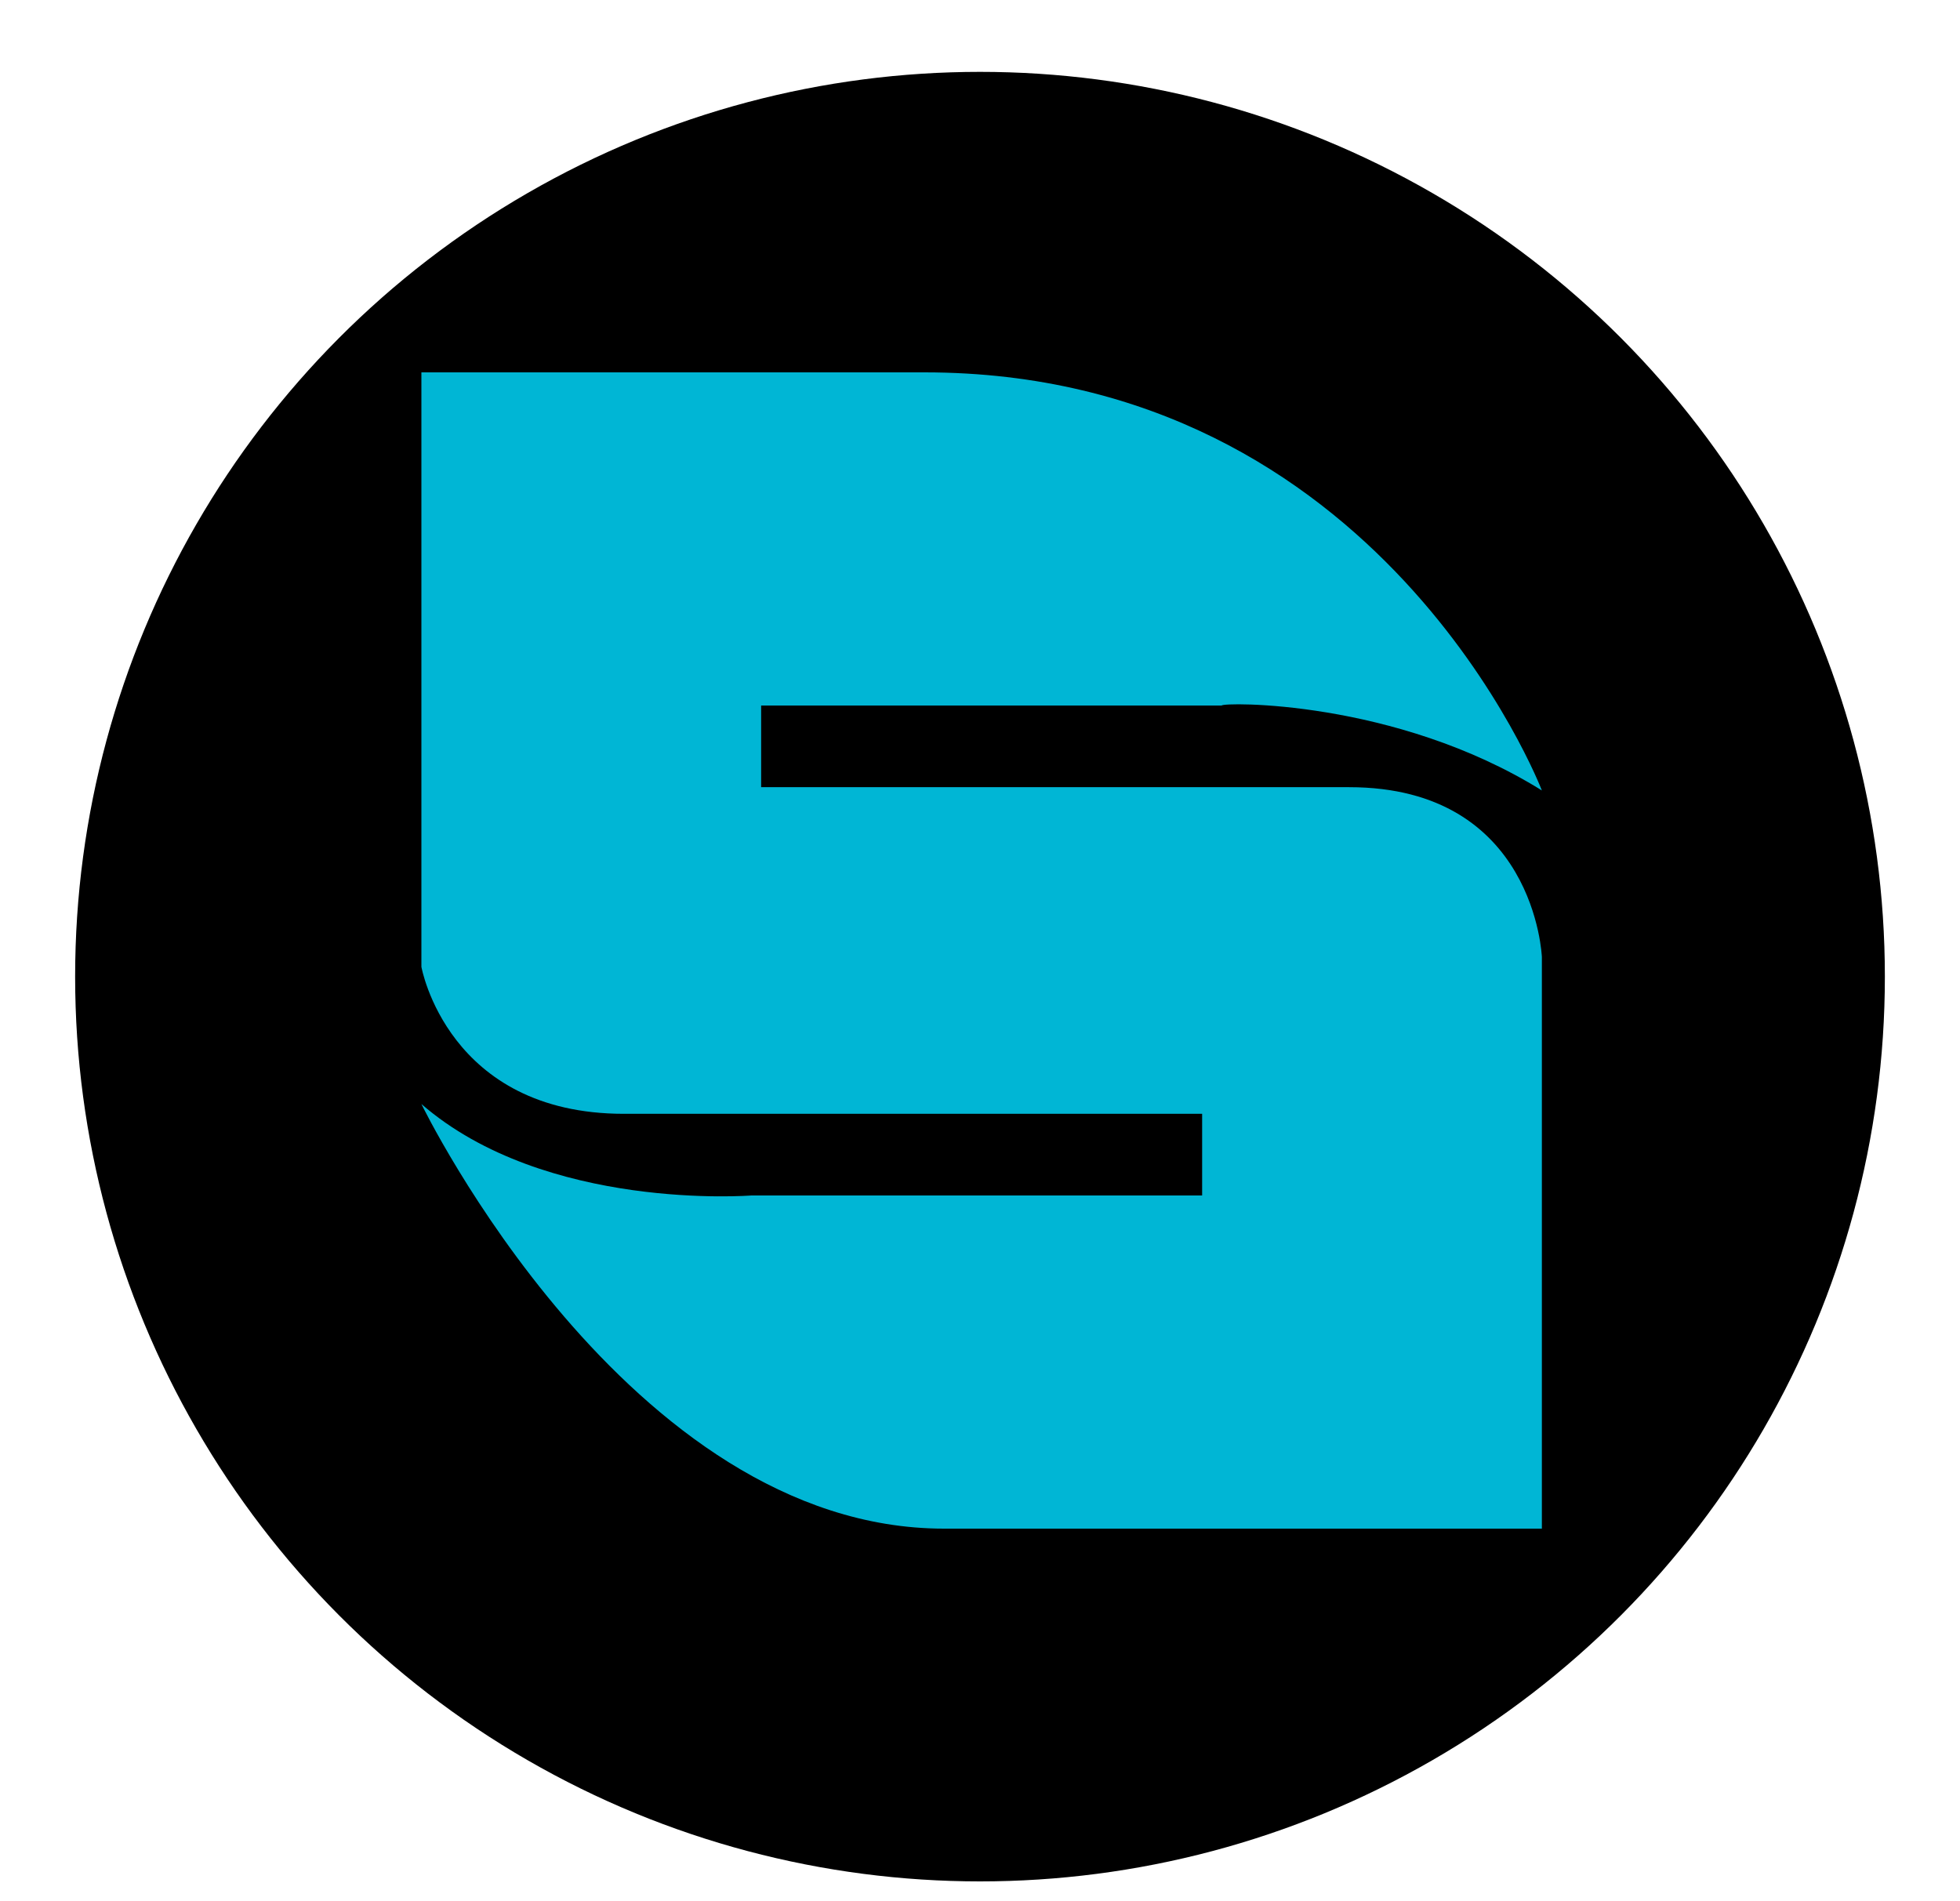 <?xml version="1.0" encoding="UTF-8"?> <svg xmlns="http://www.w3.org/2000/svg" xmlns:xlink="http://www.w3.org/1999/xlink" viewBox="0 0 60 58.2" style="enable-background:new 0 0 60 58.2" xml:space="preserve"><style>.st0{display:none}.st1{display:inline}.st2,.st3{fill:#00e400}.st3{display:inline}.st5{fill:#ff640d}.st5,.st7{display:inline}.st7,.st8{fill:#ffcd00}.st11{fill:#fff}.st13,.st14,.st15{display:inline;fill:#ffe600}.st14,.st15{fill:#ff161d}.st15{fill:#00f281}.st17,.st18,.st19{display:inline;fill:#fefefe}.st18,.st19{fill:#ff0010}.st19{fill:#fff}.st26,.st29,.st30{display:inline;fill:#ff7d1b}.st29,.st30{fill:#ff2d1e}.st30{fill:#fdfdfd}.st32,.st34,.st35{display:inline;fill:#b03030}.st34,.st35{fill:#00c400}.st35{fill:#00175d}.st37{fill:#f01}.st40,.st43{display:inline;fill:#ff9300}.st43{fill:#8e9394}.st44{fill:#ff001d}</style><circle cx="30" cy="29.9" r="27.7" id="Capa_1"></circle><g id="Capa_43"><image style="overflow:visible;enable-background:new" width="2150" height="2154" transform="matrix(.085 0 0 .085 -223.83 -130.723)"></image><path d="M47.2 24.2s-4.9-12.8-18.9-12.8H12.9v18.2s.8 4.5 6.2 4.5h17.7v2.5H23s-6.3.5-10.1-2.8c0 0 6.3 13 16 13h18.3V29.3s-.2-5.2-5.9-5.2h-18v-2.5h14.1c0-.1 5.3-.2 9.8 2.6z" style="fill:#00b6d5"></path></g></svg> 